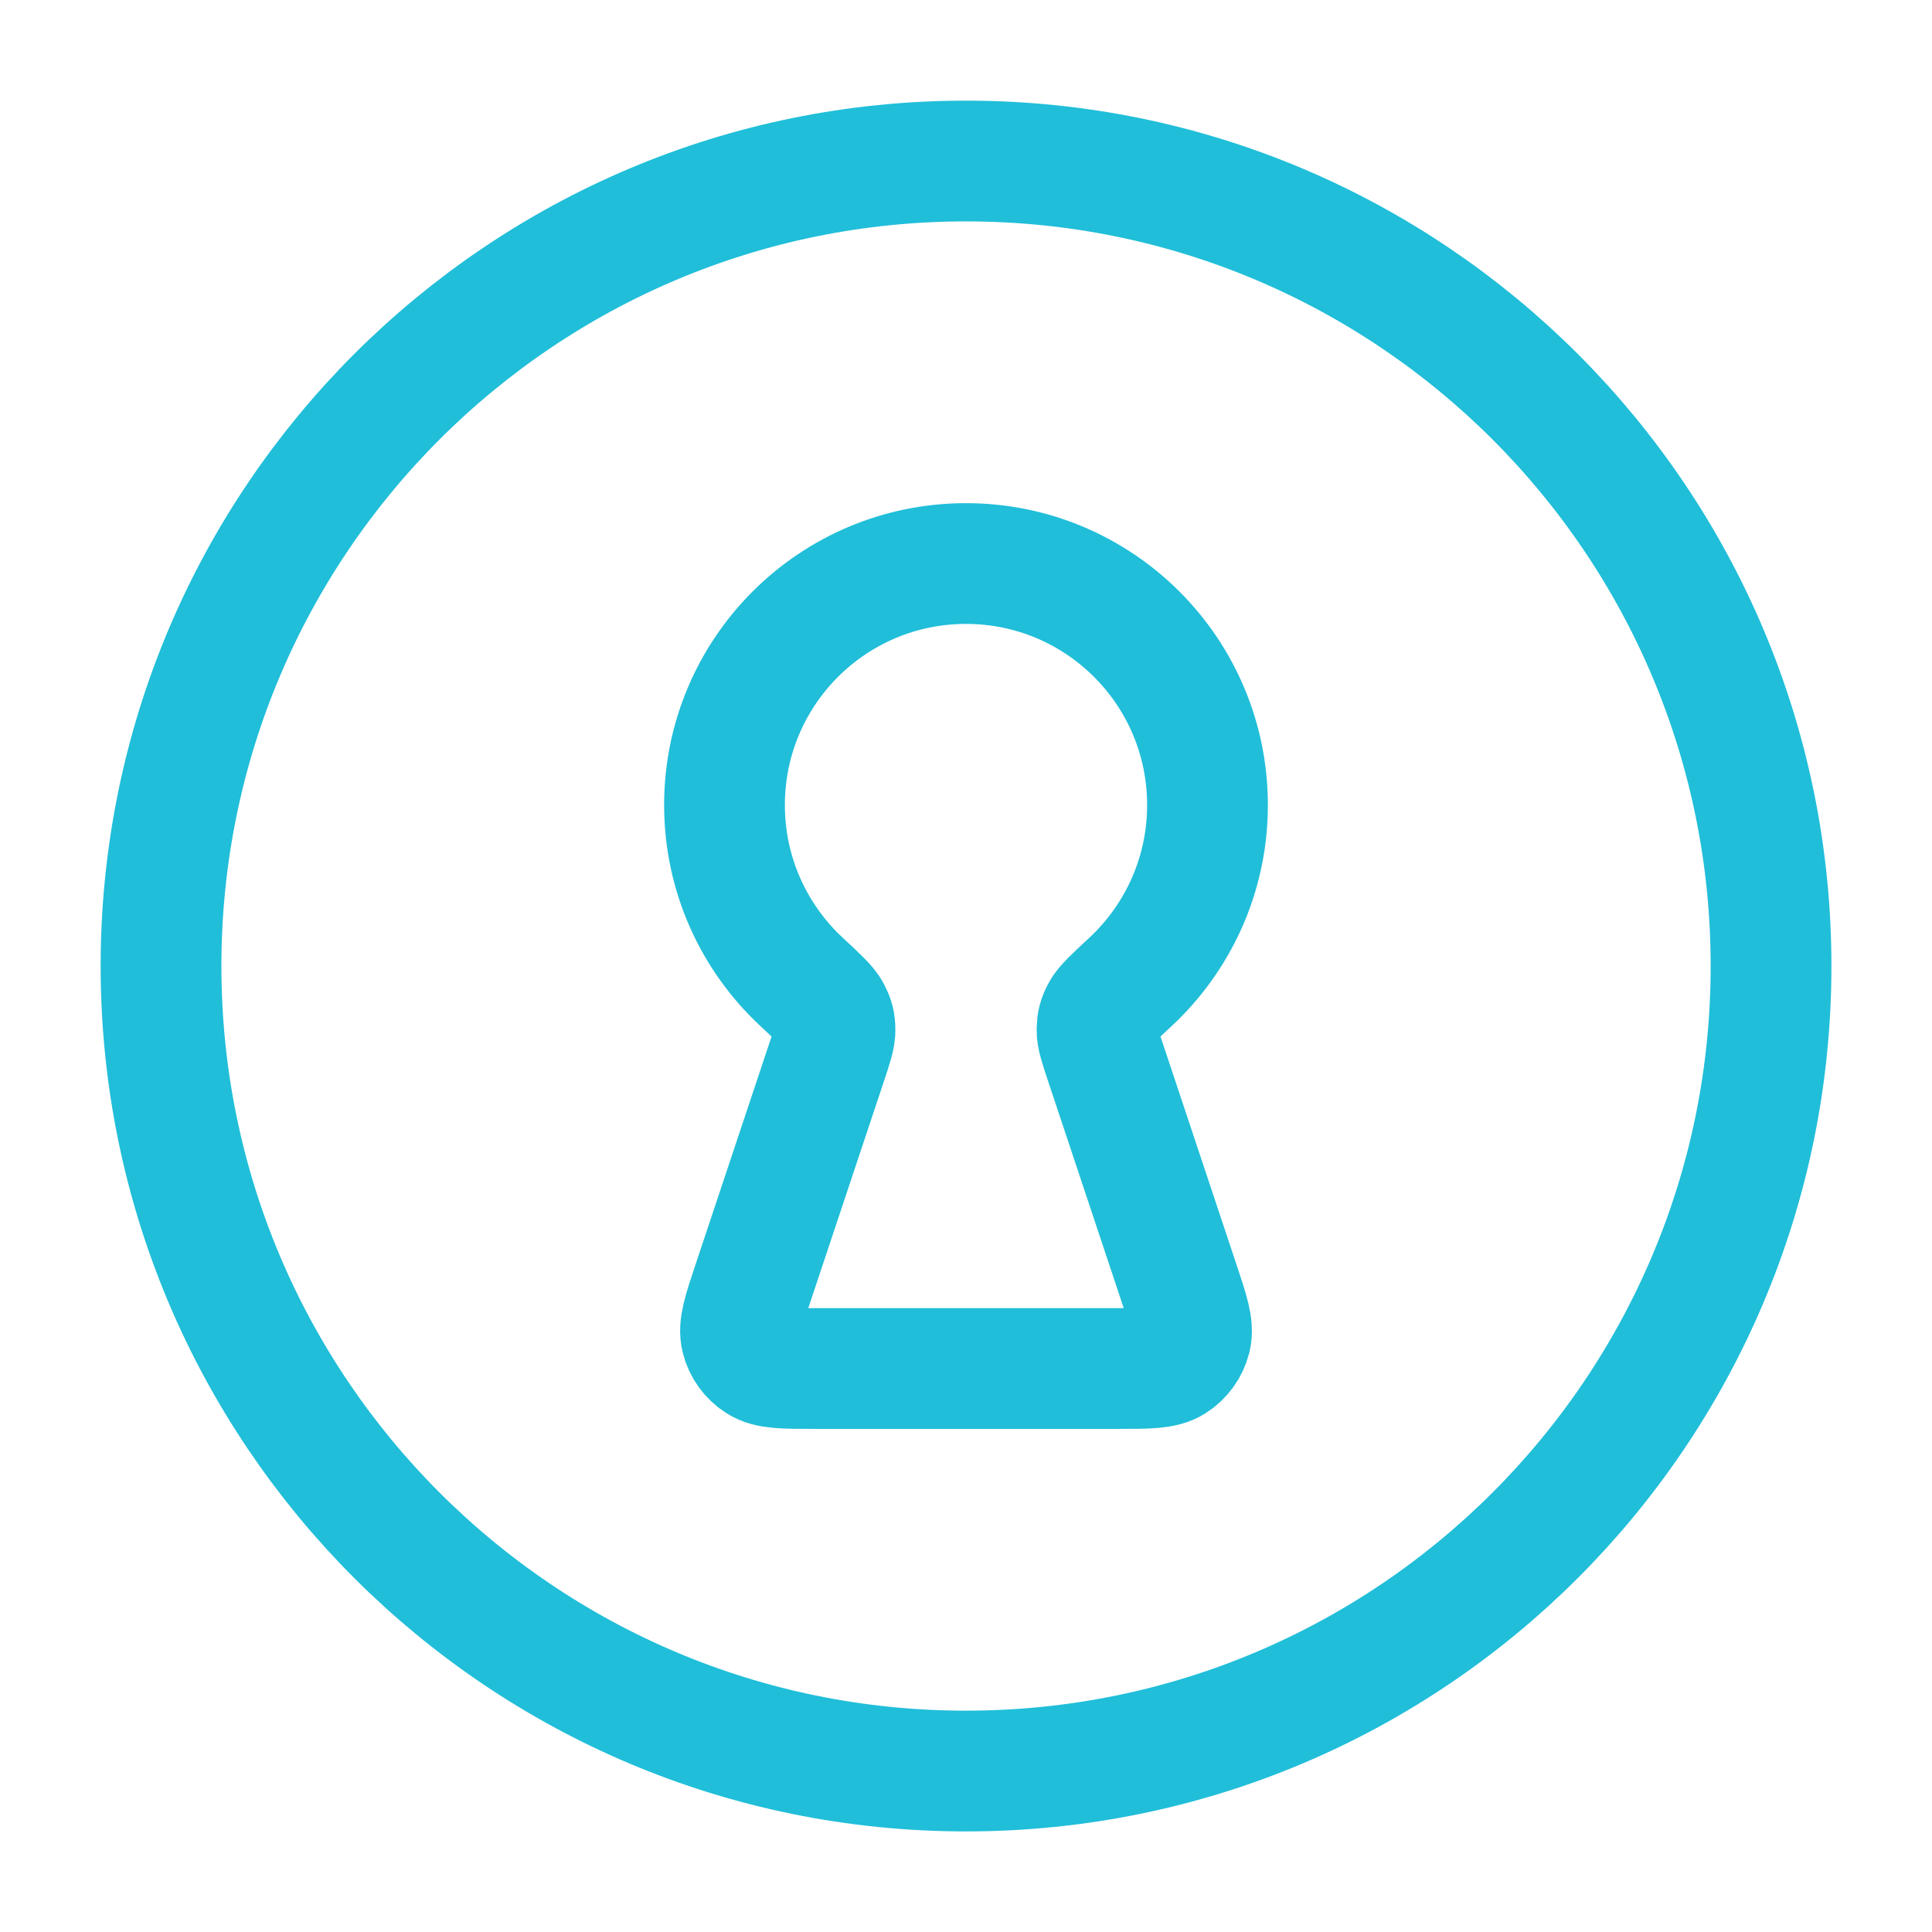 <svg width="32" height="32" viewBox="0 0 32 32" fill="none" xmlns="http://www.w3.org/2000/svg" aria-hidden="true">
<path d="M16 29.334C23.364 29.334 29.334 23.364 29.334 16C29.334 8.637 23.364 2.667 16 2.667C8.637 2.667 2.667 8.637 2.667 16C2.667 23.364 8.637 29.334 16 29.334Z" stroke="#20BED9" stroke-width="2" stroke-linecap="round" stroke-linejoin="round"/>
<path d="M18.309 17.593C18.215 17.311 18.168 17.17 18.17 17.055C18.173 16.933 18.189 16.869 18.245 16.762C18.298 16.659 18.44 16.527 18.725 16.263C19.509 15.532 20 14.49 20 13.334C20 11.124 18.209 9.334 16 9.334C13.791 9.334 12 11.124 12 13.334C12 14.49 12.491 15.532 13.276 16.263C13.56 16.527 13.702 16.659 13.755 16.762C13.811 16.869 13.828 16.933 13.83 17.055C13.833 17.17 13.786 17.311 13.692 17.593L12.468 21.263C12.31 21.737 12.231 21.974 12.279 22.163C12.32 22.328 12.423 22.471 12.567 22.562C12.731 22.667 12.981 22.667 13.48 22.667H18.52C19.02 22.667 19.27 22.667 19.434 22.562C19.577 22.471 19.68 22.328 19.722 22.163C19.769 21.974 19.69 21.737 19.532 21.263L18.309 17.593Z" stroke="#20BED9" stroke-width="2" stroke-linecap="round" stroke-linejoin="round"/>
</svg>
